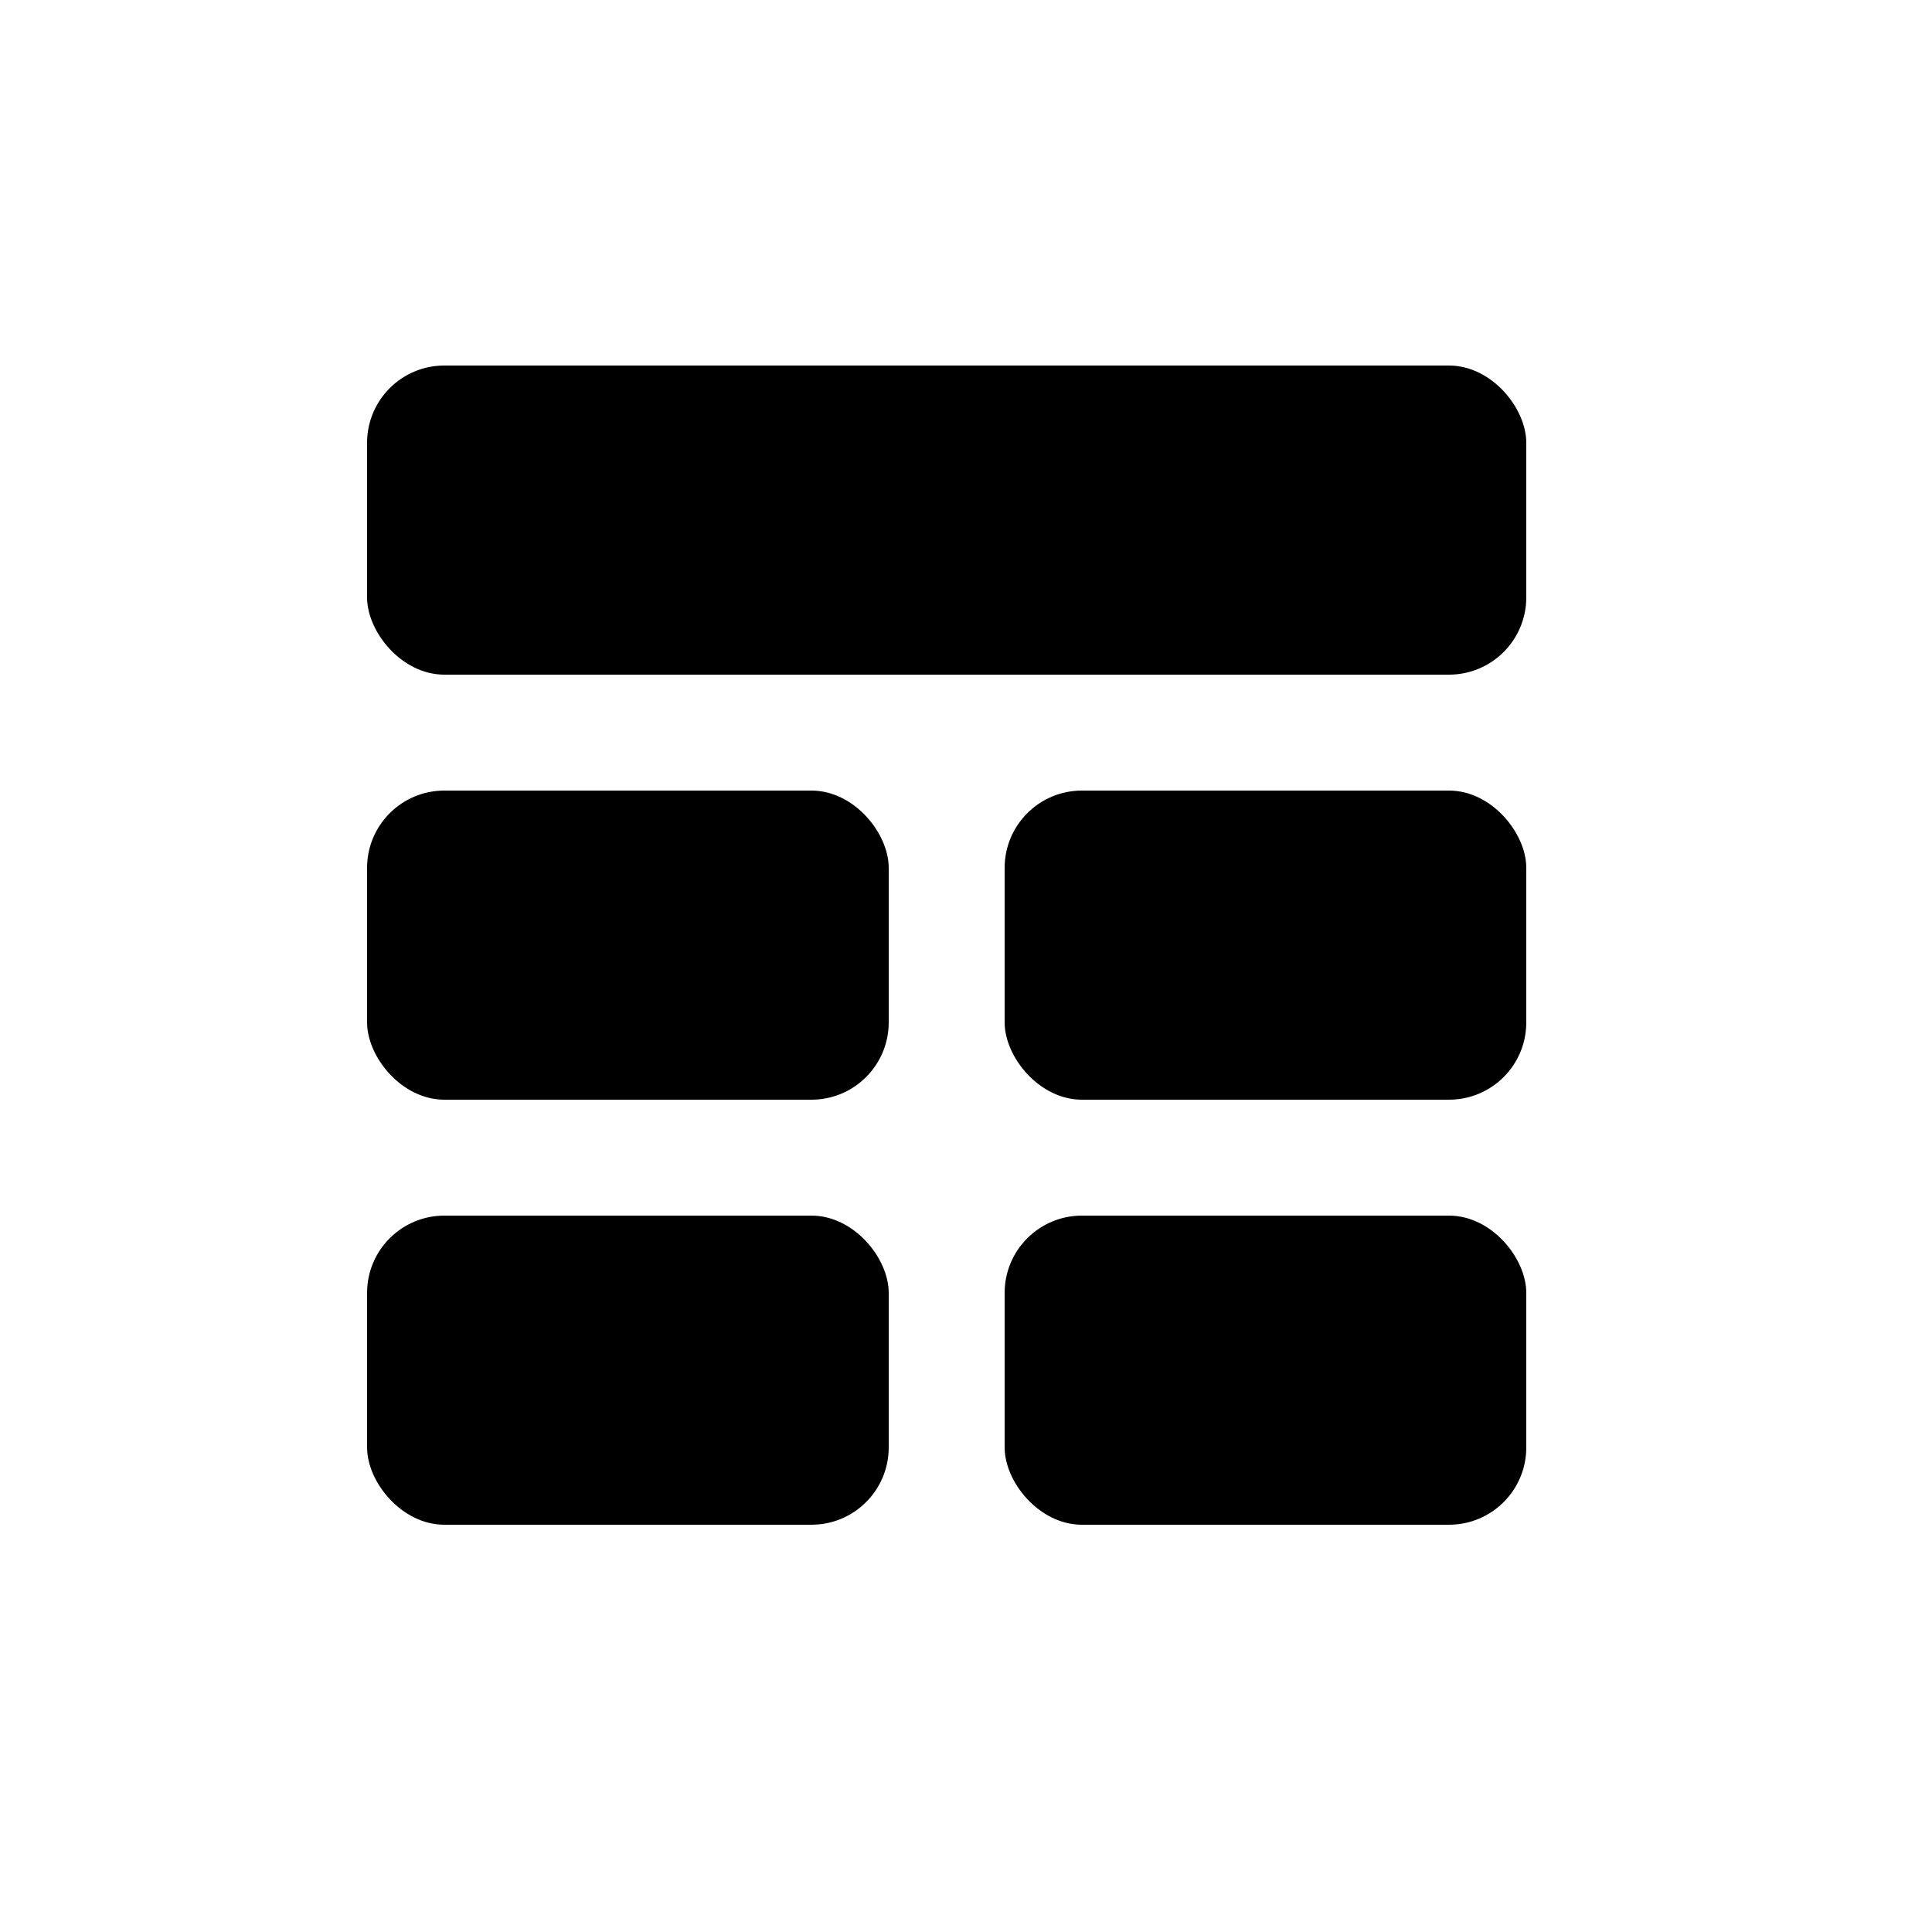 <?xml version="1.0" encoding="utf-8"?><!-- Скачано с сайта svg4.ru / Downloaded from svg4.ru -->
<svg fill="#000000" width="800px" height="800px" viewBox="0 0 100 100" xmlns="http://www.w3.org/2000/svg"><rect x="19" y="18.92" width="60" height="16" rx="4" ry="4"/><rect x="19" y="40.92" width="27" height="16" rx="4" ry="4"/><rect x="19" y="62.92" width="27" height="16" rx="4" ry="4"/><rect x="52" y="40.92" width="27" height="16" rx="4" ry="4"/><rect x="52" y="62.92" width="27" height="16" rx="4" ry="4"/></svg>